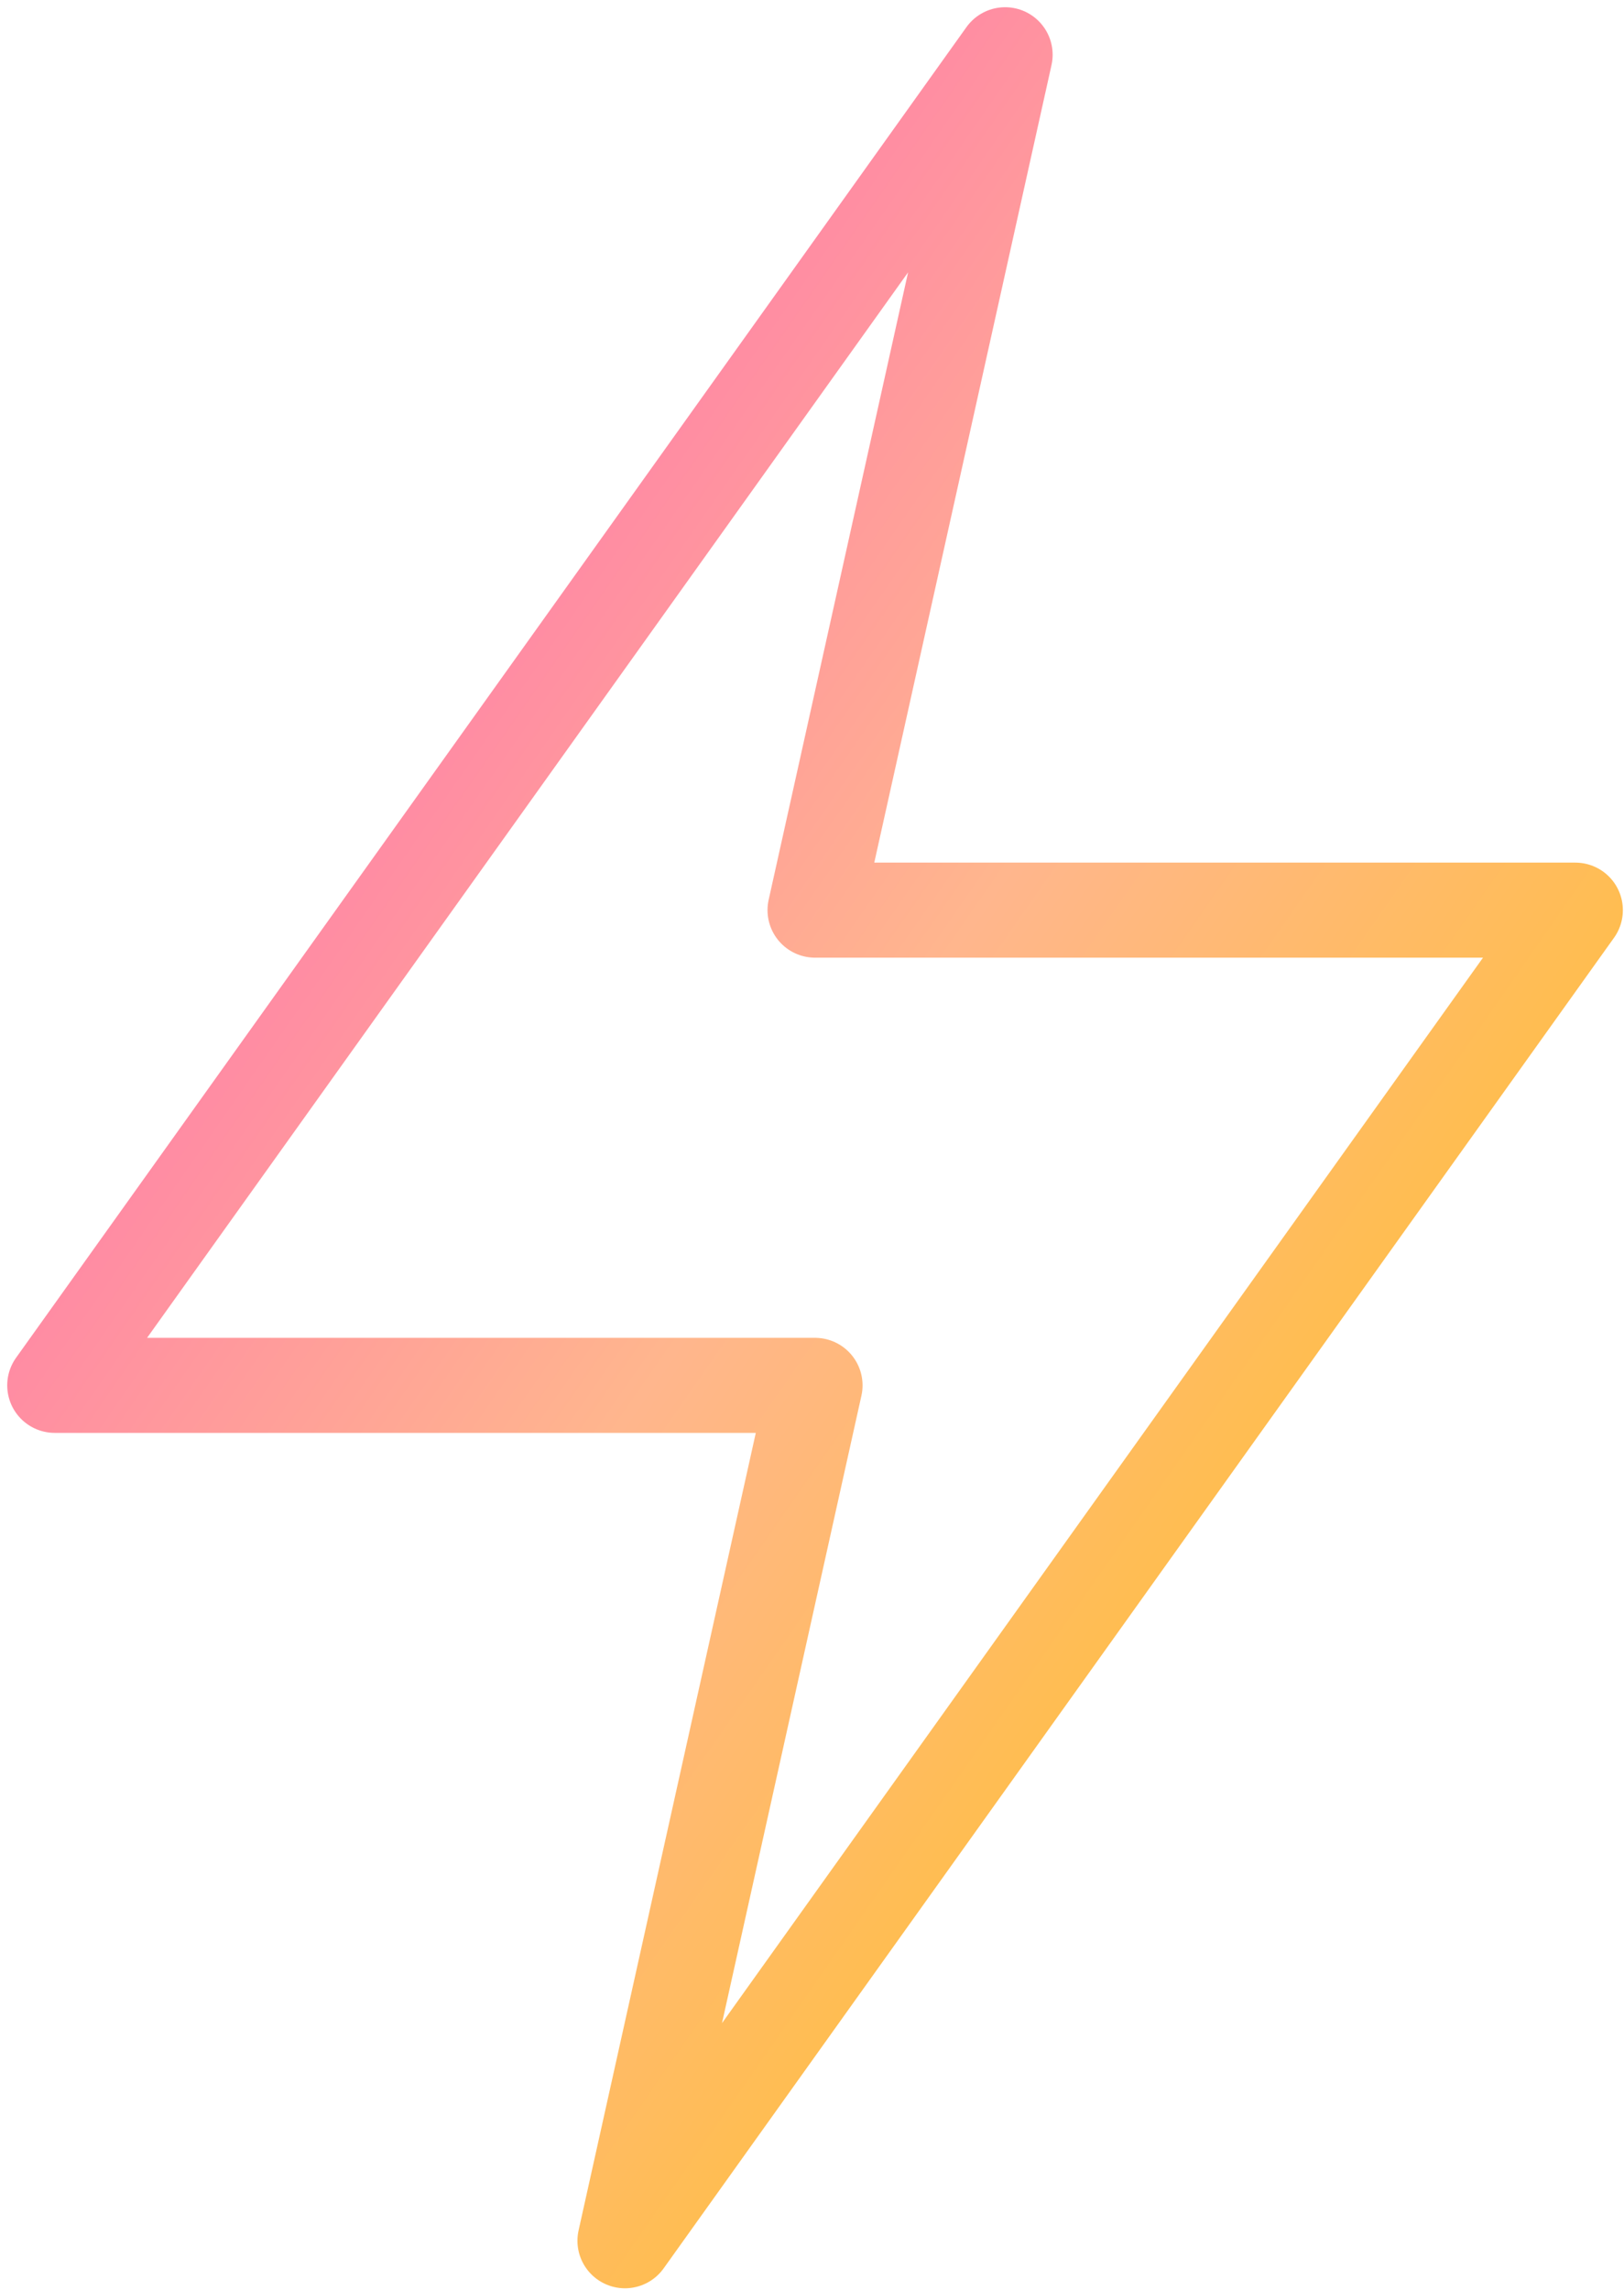 <svg width="178" height="251" viewBox="0 0 178 251" fill="none" xmlns="http://www.w3.org/2000/svg">
<path d="M172.667 99.75L68.5 245.583L89.333 151.833H6L110.167 6L89.333 99.75H172.667Z" stroke="url(#paint0_linear_603_1072)" stroke-width="10.417" stroke-linecap="round" stroke-linejoin="round"/>
<defs>
<linearGradient id="paint0_linear_603_1072" x1="6" y1="6" x2="230.628" y2="162.263" gradientUnits="userSpaceOnUse">
<stop stop-color="#FF54C1"/>
<stop offset="0.5" stop-color="#FFB68D"/>
<stop offset="1" stop-color="#FFC700"/>
</linearGradient>
</defs>
</svg>
